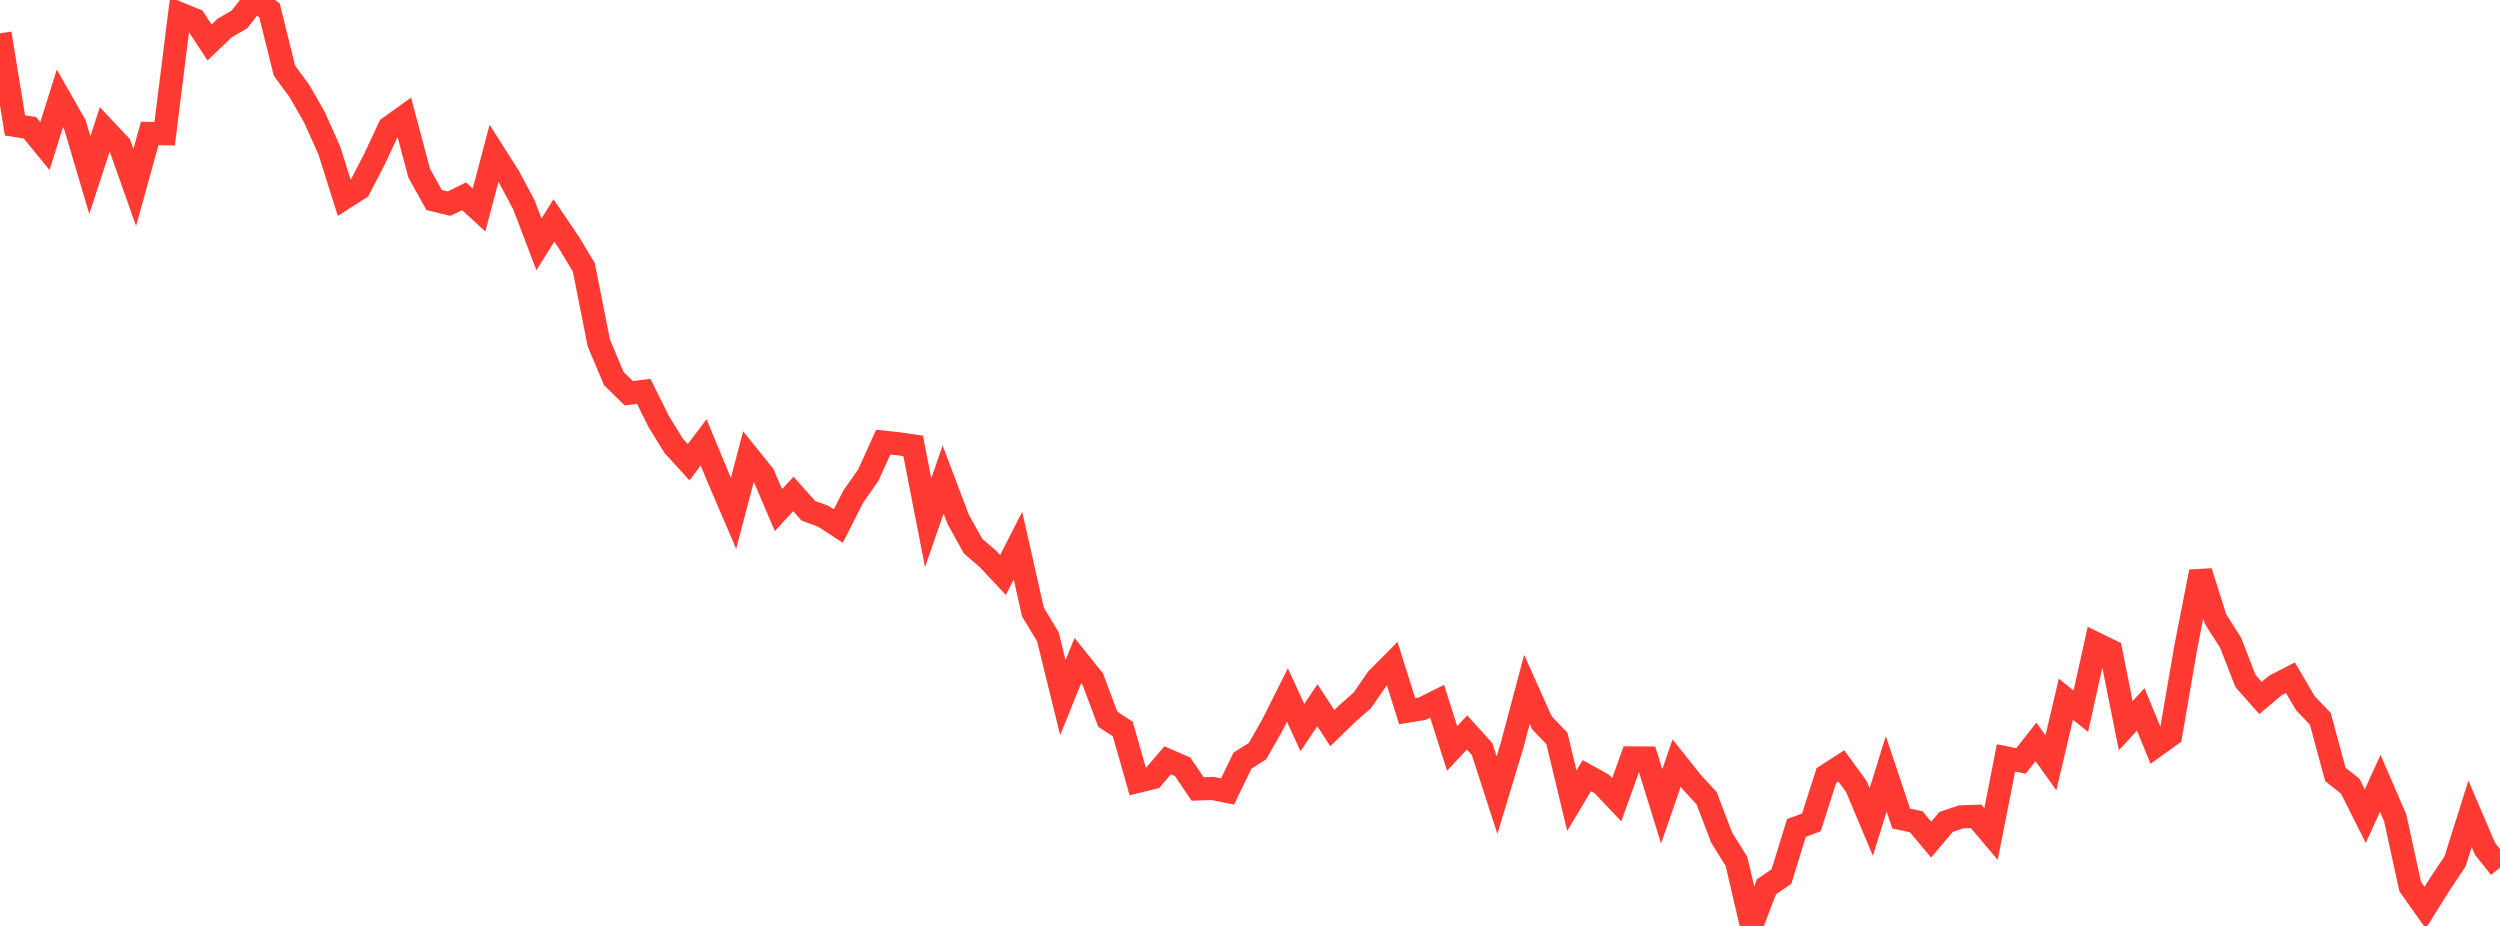 <?xml version="1.0" standalone="no"?>
<!DOCTYPE svg PUBLIC "-//W3C//DTD SVG 1.1//EN" "http://www.w3.org/Graphics/SVG/1.1/DTD/svg11.dtd">

<svg width="135" height="50" viewBox="0 0 135 50" preserveAspectRatio="none" 
  xmlns="http://www.w3.org/2000/svg"
  xmlns:xlink="http://www.w3.org/1999/xlink">


<polyline points="0.0, 1.801 0.808, 6.77 1.617, 6.901 2.425, 7.889 3.234, 5.312 4.042, 6.727 4.85, 9.453 5.659, 6.984 6.467, 7.841 7.275, 10.127 8.084, 7.208 8.892, 7.22 9.701, 0.739 10.509, 1.066 11.317, 2.293 12.126, 1.517 12.934, 1.045 13.743, 0.0 14.551, 0.555 15.359, 3.815 16.168, 4.914 16.976, 6.326 17.784, 8.13 18.593, 10.693 19.401, 10.175 20.21, 8.618 21.018, 6.886 21.826, 6.306 22.635, 9.349 23.443, 10.802 24.251, 10.997 25.06, 10.599 25.868, 11.339 26.677, 8.279 27.485, 9.552 28.293, 11.067 29.102, 13.196 29.91, 11.905 30.719, 13.096 31.527, 14.439 32.335, 18.518 33.144, 20.441 33.952, 21.233 34.76, 21.132 35.569, 22.759 36.377, 24.073 37.186, 24.962 37.994, 23.888 38.802, 25.838 39.611, 27.722 40.419, 24.647 41.228, 25.653 42.036, 27.546 42.844, 26.67 43.653, 27.582 44.461, 27.881 45.269, 28.406 46.078, 26.812 46.886, 25.66 47.695, 23.876 48.503, 23.961 49.311, 24.08 50.12, 28.227 50.928, 25.893 51.737, 28.034 52.545, 29.491 53.353, 30.186 54.162, 31.052 54.97, 29.462 55.778, 33.048 56.587, 34.391 57.395, 37.671 58.204, 35.671 59.012, 36.679 59.82, 38.837 60.629, 39.368 61.437, 42.195 62.246, 41.998 63.054, 41.056 63.862, 41.408 64.671, 42.604 65.479, 42.576 66.287, 42.738 67.096, 41.073 67.904, 40.563 68.713, 39.139 69.521, 37.531 70.329, 39.29 71.138, 38.081 71.946, 39.317 72.754, 38.533 73.563, 37.82 74.371, 36.653 75.18, 35.839 75.988, 38.405 76.796, 38.27 77.605, 37.868 78.413, 40.416 79.222, 39.553 80.03, 40.446 80.838, 42.939 81.647, 40.263 82.455, 37.227 83.263, 39.031 84.072, 39.875 84.88, 43.235 85.689, 41.885 86.497, 42.333 87.305, 43.186 88.114, 40.928 88.922, 40.932 89.731, 43.543 90.539, 41.207 91.347, 42.223 92.156, 43.103 92.964, 45.218 93.772, 46.522 94.581, 50.0 95.389, 47.886 96.198, 47.334 97.006, 44.708 97.814, 44.409 98.623, 41.882 99.431, 41.36 100.24, 42.469 101.048, 44.391 101.856, 41.786 102.665, 44.203 103.473, 44.375 104.281, 45.338 105.09, 44.384 105.898, 44.111 106.707, 44.08 107.515, 45.037 108.323, 40.926 109.132, 41.091 109.94, 40.063 110.749, 41.193 111.557, 37.755 112.365, 38.406 113.174, 34.756 113.982, 35.15 114.79, 39.189 115.599, 38.308 116.407, 40.275 117.216, 39.695 118.024, 34.998 118.832, 30.871 119.641, 33.435 120.449, 34.702 121.257, 36.775 122.066, 37.691 122.874, 37.012 123.683, 36.596 124.491, 37.976 125.299, 38.818 126.108, 41.818 126.916, 42.458 127.725, 44.071 128.533, 42.301 129.341, 44.168 130.15, 47.873 130.958, 49.016 131.766, 47.722 132.575, 46.508 133.383, 43.95 134.192, 45.839 135.0, 46.853" fill="none" stroke="#ff3a33" stroke-width="1.25"/>

</svg>